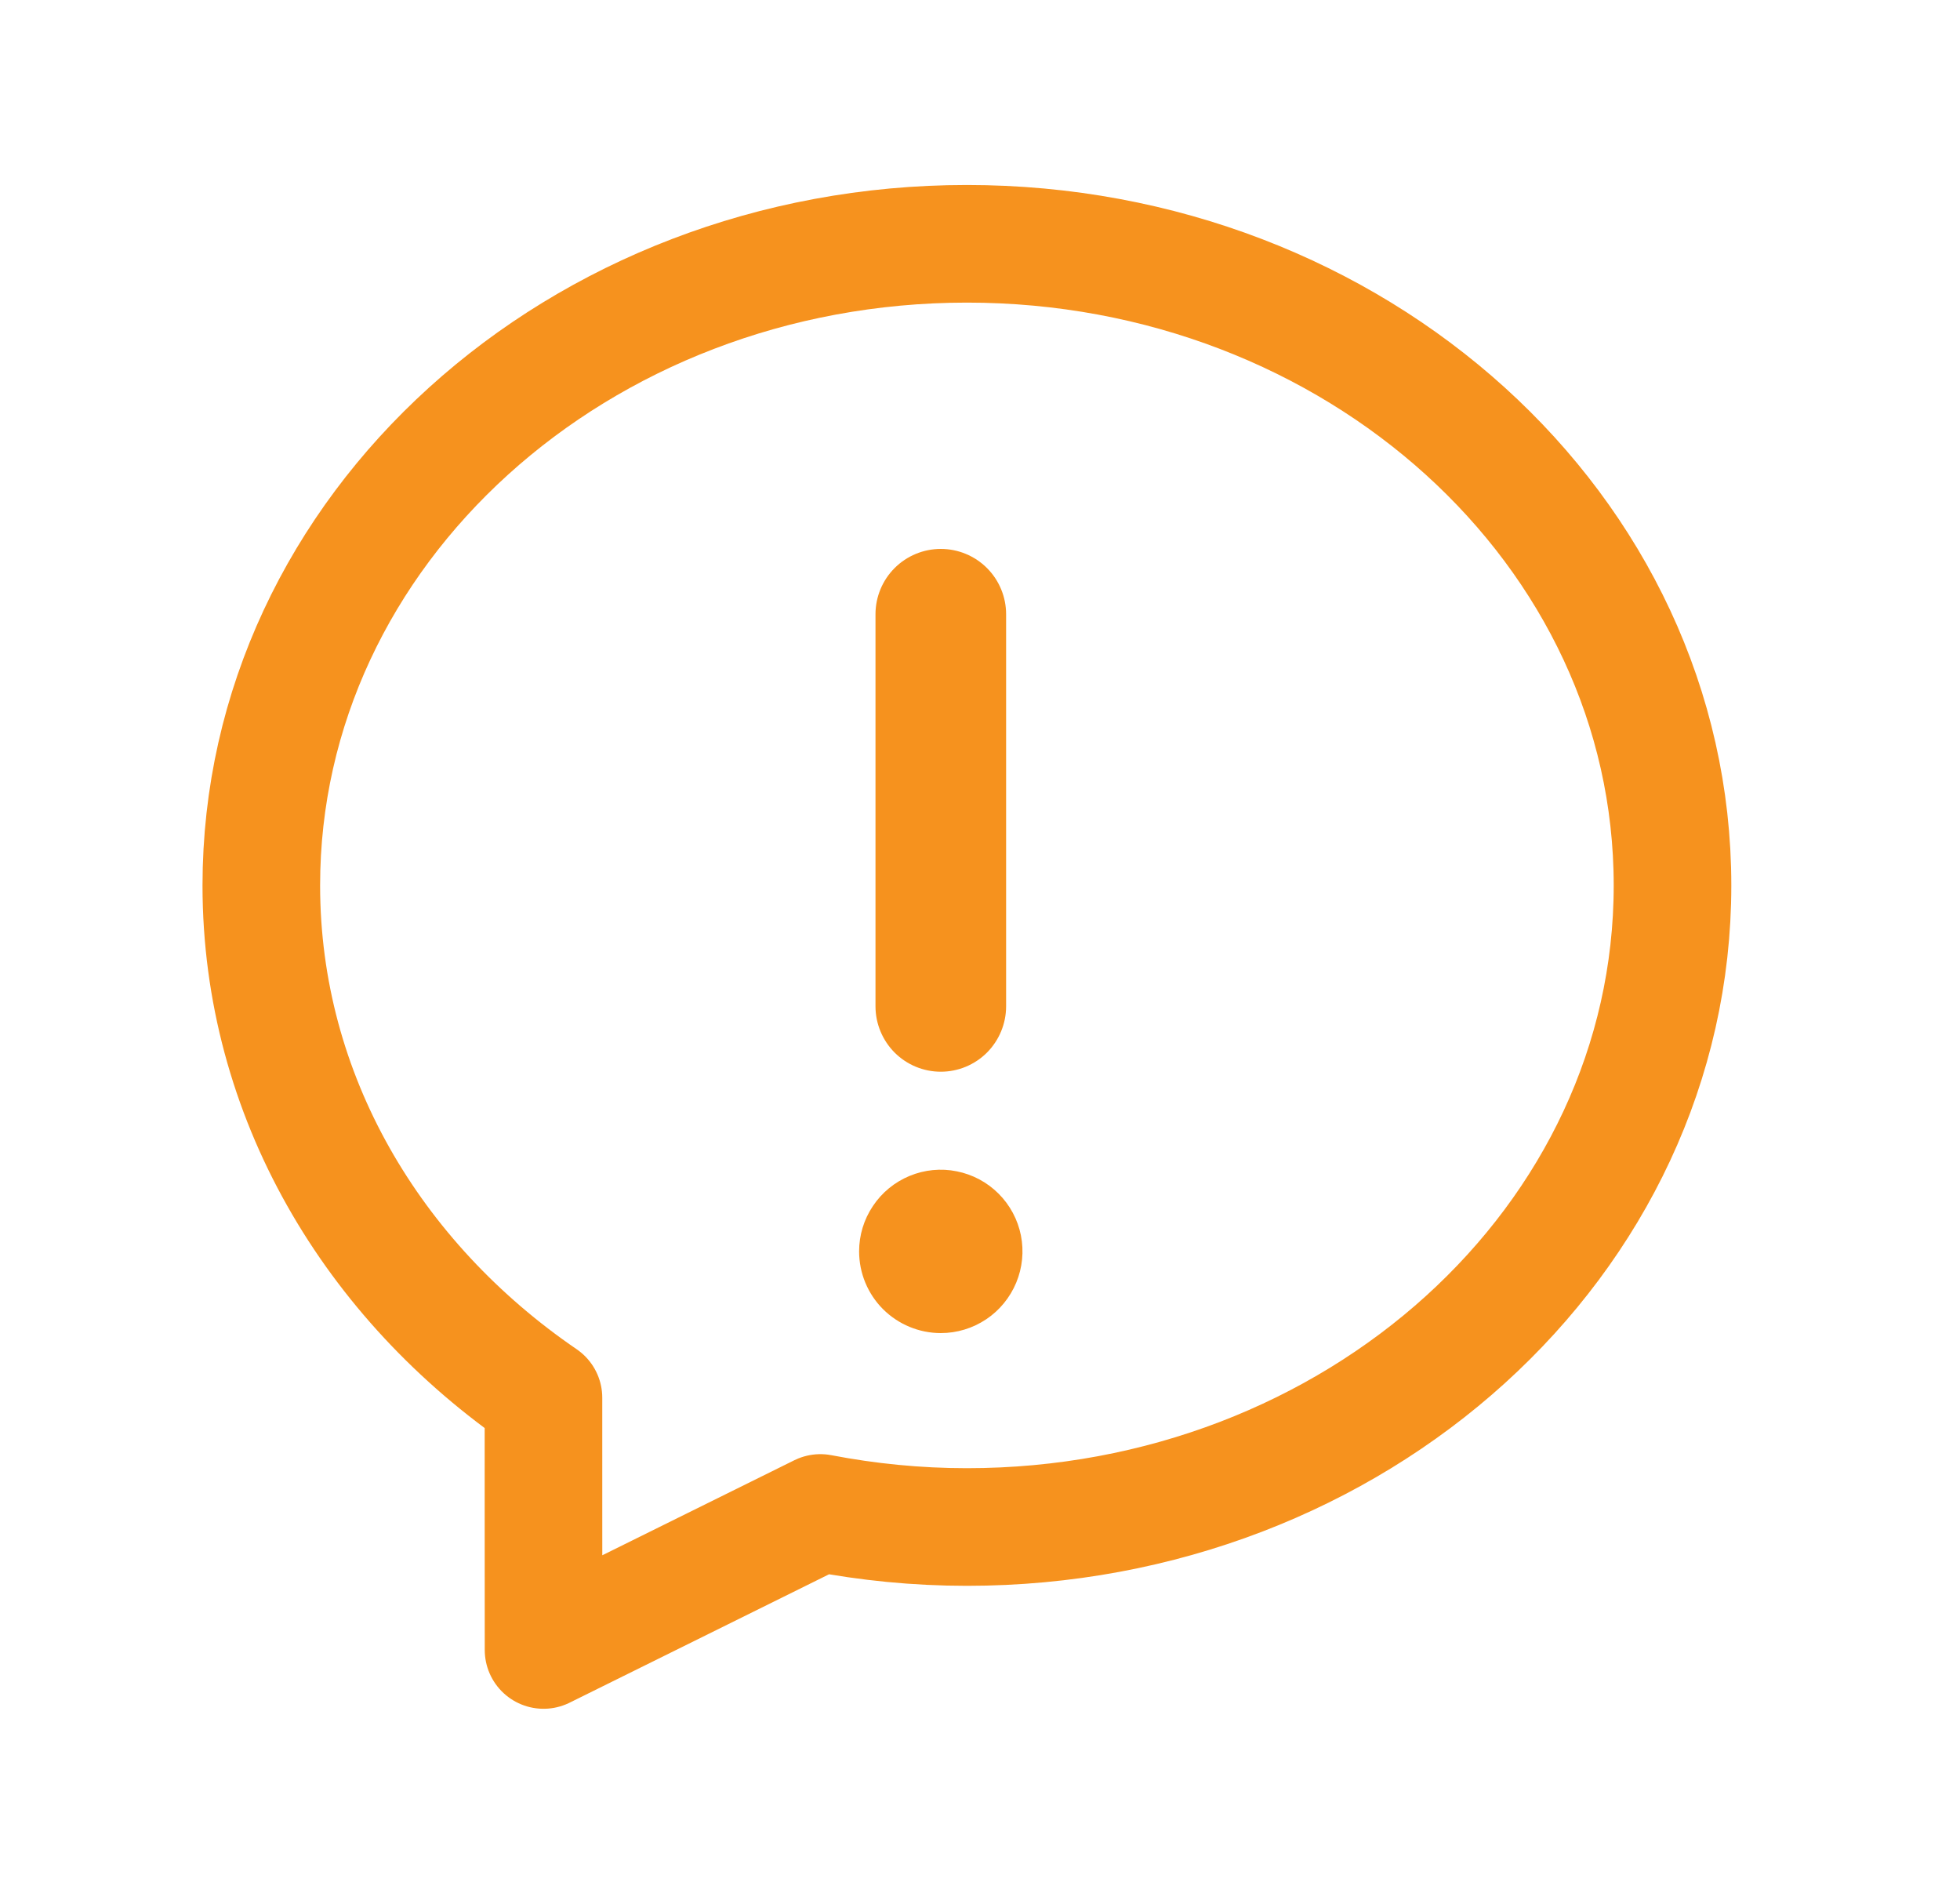 <?xml version="1.0" encoding="UTF-8"?> <svg xmlns="http://www.w3.org/2000/svg" width="25" height="24" viewBox="0 0 25 24" fill="none"><path fill-rule="evenodd" clip-rule="evenodd" d="M3.333 11.291C3.333 13.974 4.753 16.336 6.932 17.825C6.931 18.68 6.933 19.832 6.933 21.041L10.464 19.294C11.068 19.41 11.692 19.473 12.333 19.473C17.285 19.473 21.333 15.83 21.333 11.291C21.333 6.752 17.285 3.109 12.333 3.109C7.381 3.109 3.333 6.752 3.333 11.291Z" stroke="#F6921E" stroke-width="1.5" stroke-linecap="round" stroke-linejoin="round"></path><path d="M12 13.667C12.221 13.667 12.433 13.579 12.589 13.423C12.745 13.266 12.833 13.054 12.833 12.833V7.833C12.833 7.612 12.745 7.4 12.589 7.244C12.433 7.088 12.221 7 12 7C11.779 7 11.567 7.088 11.411 7.244C11.255 7.4 11.167 7.612 11.167 7.833V12.833C11.167 13.054 11.255 13.266 11.411 13.423C11.567 13.579 11.779 13.667 12 13.667ZM12 17C12.206 17 12.407 16.939 12.579 16.824C12.75 16.71 12.883 16.547 12.962 16.357C13.041 16.167 13.062 15.957 13.022 15.755C12.982 15.553 12.882 15.367 12.737 15.222C12.591 15.076 12.405 14.977 12.203 14.937C12.001 14.896 11.792 14.917 11.601 14.996C11.411 15.075 11.248 15.208 11.134 15.38C11.019 15.551 10.958 15.752 10.958 15.958C10.958 16.235 11.068 16.5 11.263 16.695C11.459 16.89 11.724 17 12 17Z" fill="#F6921E"></path></svg> 